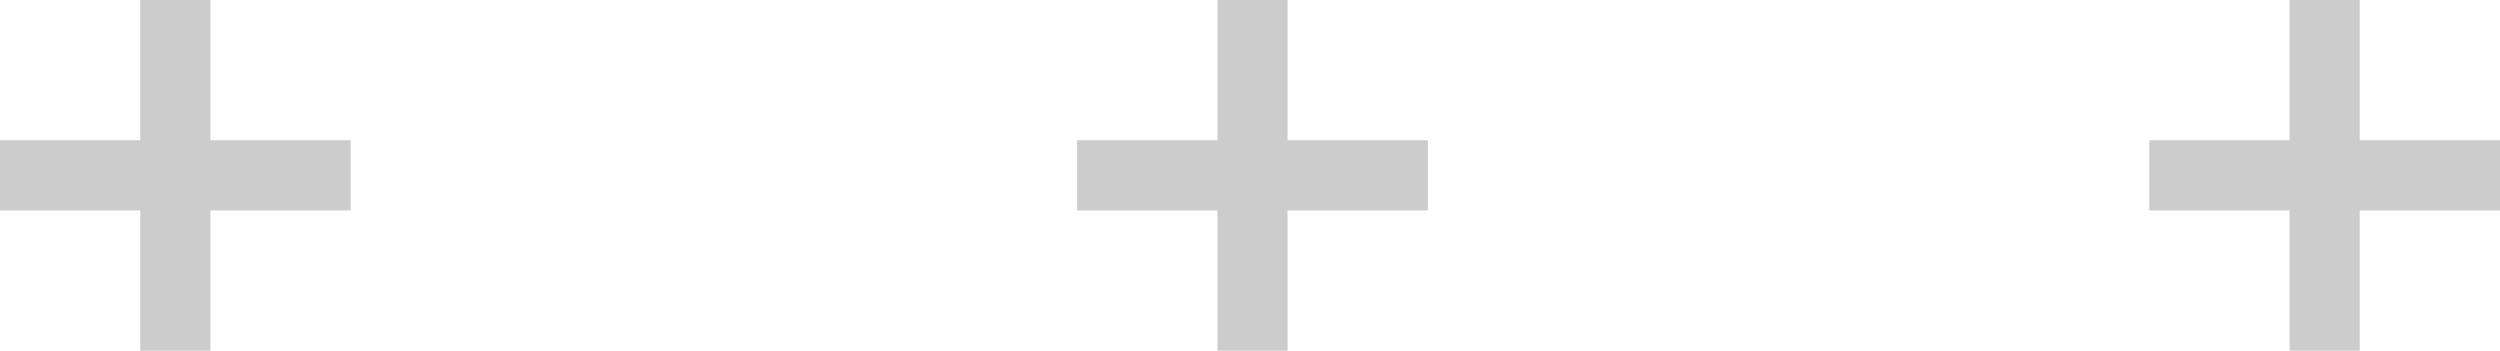<?xml version="1.0" encoding="utf-8"?>
<!-- Generator: Adobe Illustrator 27.4.0, SVG Export Plug-In . SVG Version: 6.00 Build 0)  -->
<svg version="1.1" id="Ebene_1" xmlns="http://www.w3.org/2000/svg" xmlns:xlink="http://www.w3.org/1999/xlink" x="0px" y="0px"
	 viewBox="0 0 49.9 7" style="enable-background:new 0 0 49.9 7;" xml:space="preserve">
<style type="text/css">
	.st0{fill:#CCCCCC;}
</style>
<g>
	<path class="st0" d="M2.8,2.8V0h1.4v2.8H7v1.4H4.2V7H2.8V4.2H0V2.8H2.8z"/>
	<path class="st0" d="M24.3,2.8V0h1.4v2.8h2.8v1.4h-2.8V7h-1.4V4.2h-2.8V2.8H24.3z"/>
	<path class="st0" d="M45.7,2.8V0h1.4v2.8h2.8v1.4h-2.8V7h-1.4V4.2h-2.8V2.8H45.7z"/>
</g>
</svg>
